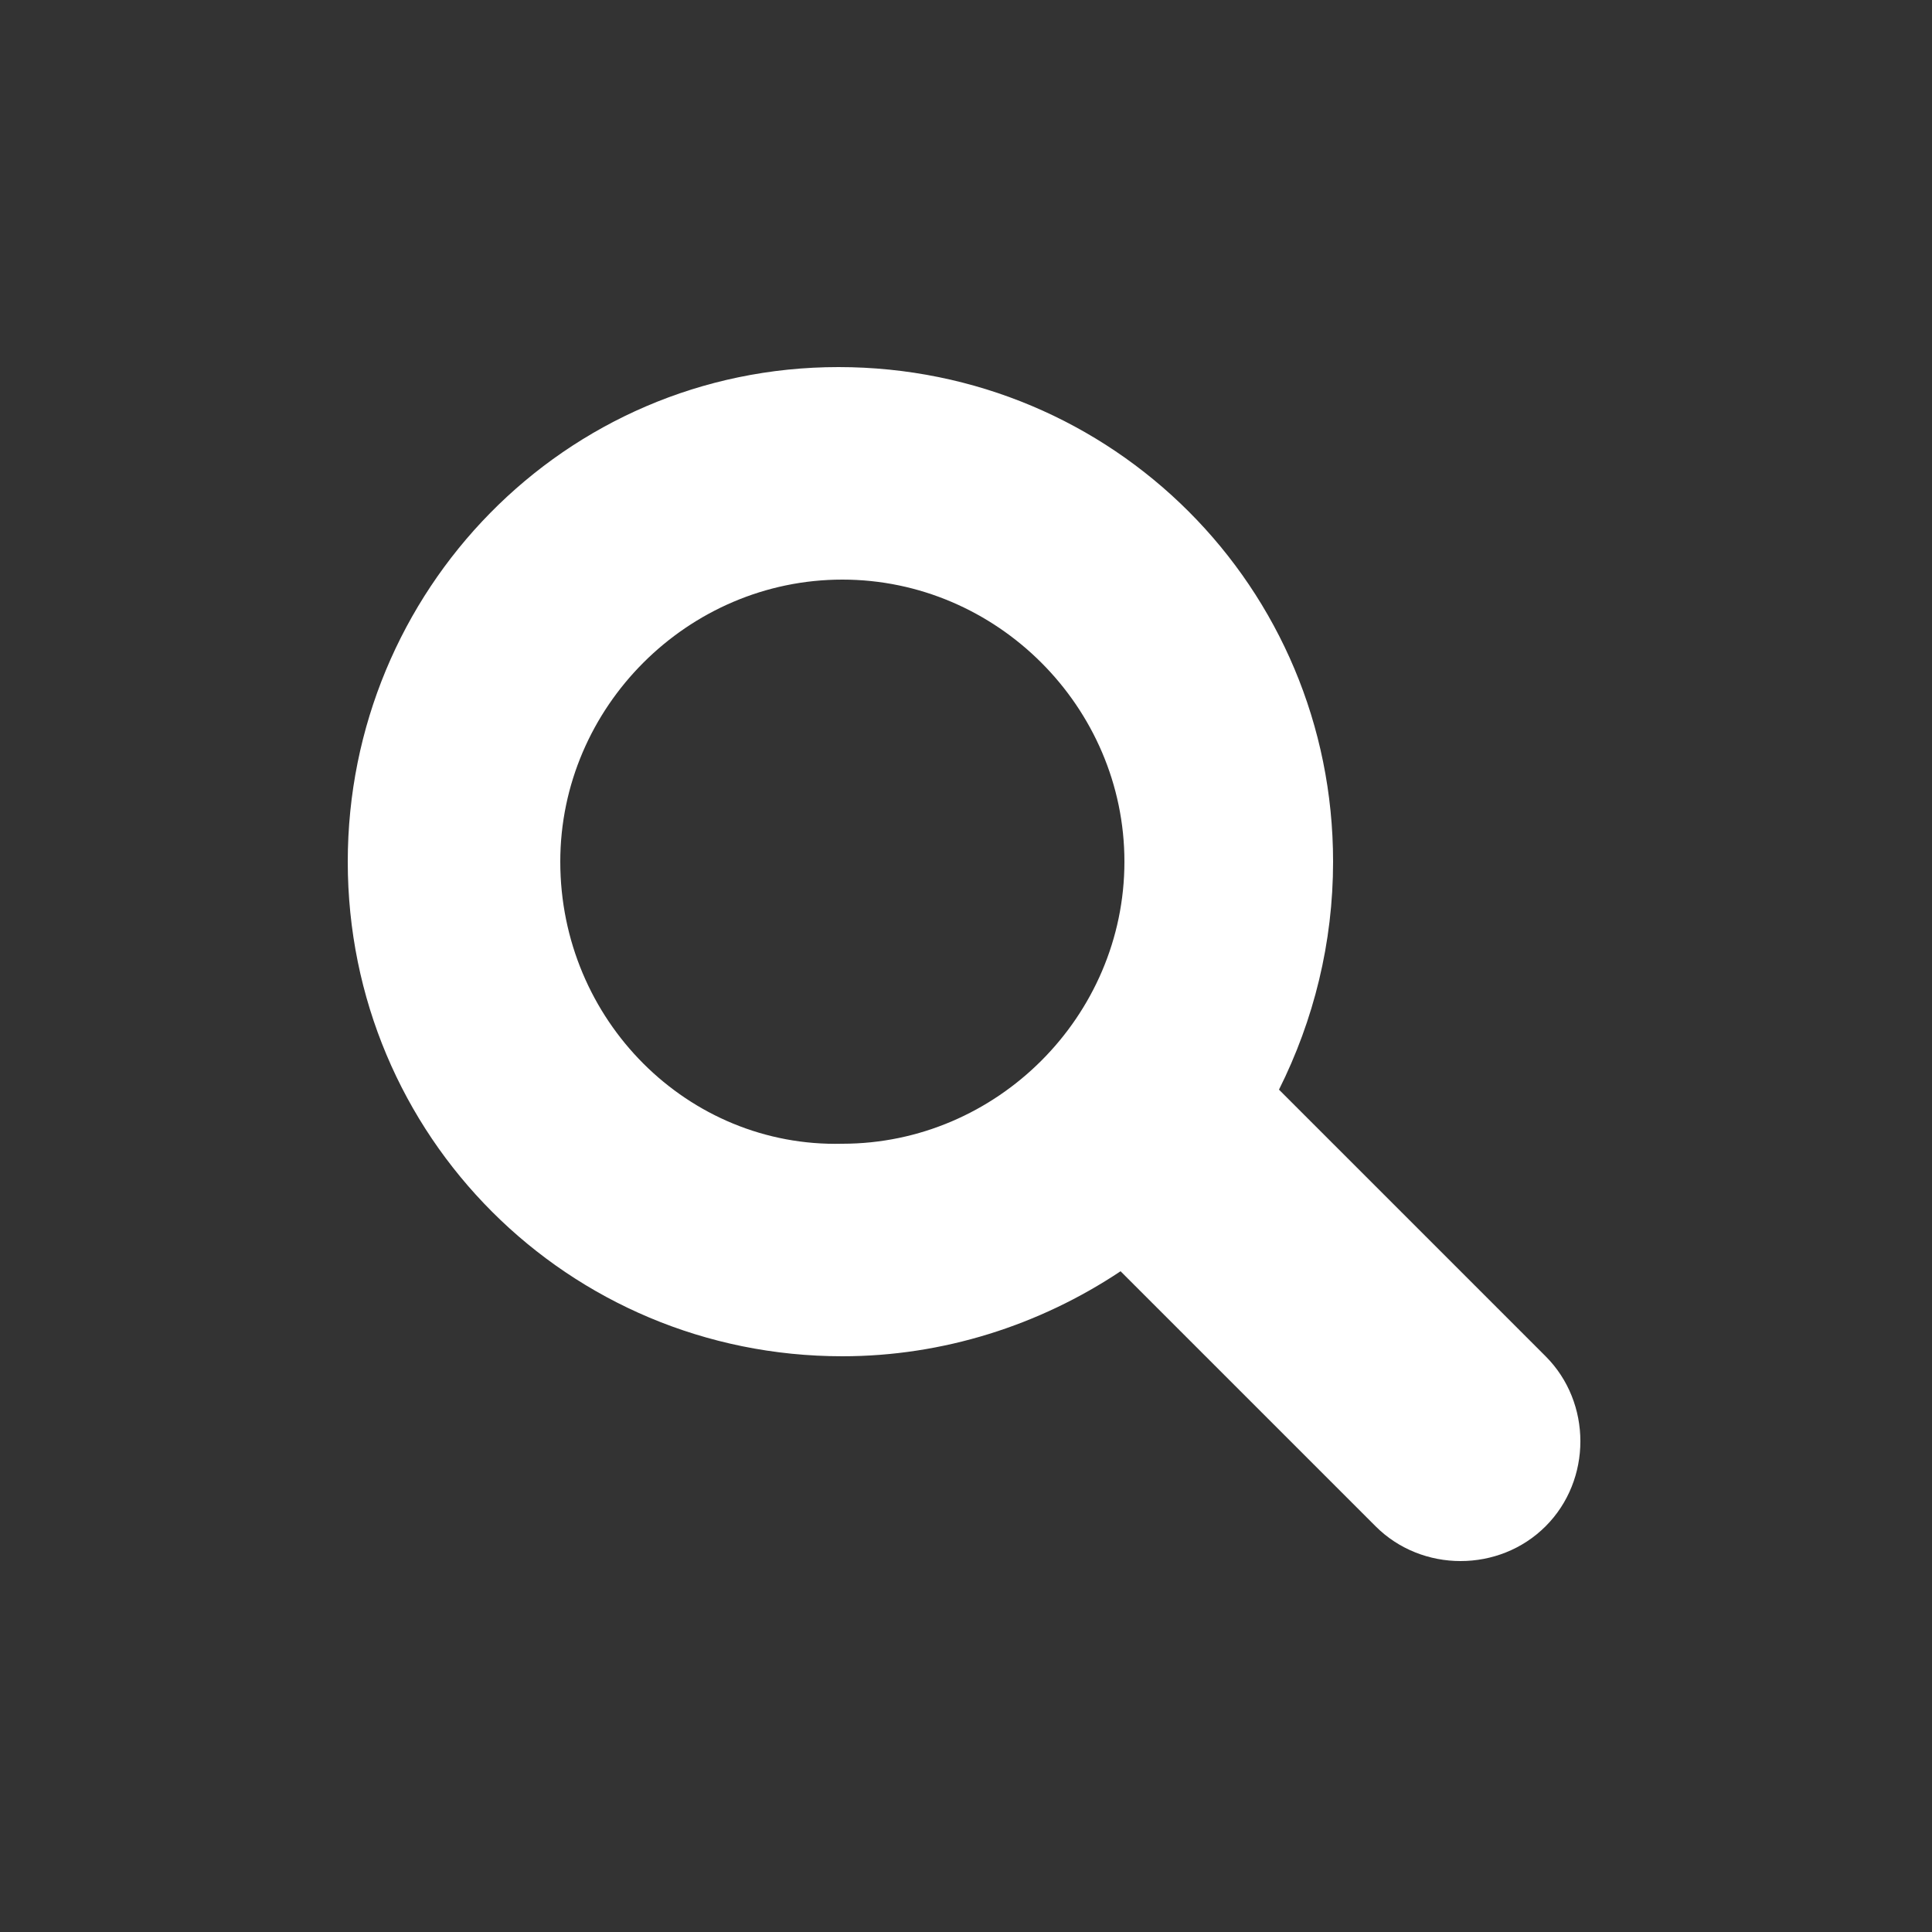 <?xml version="1.0" encoding="utf-8"?>
<!-- Generator: Adobe Illustrator 27.2.0, SVG Export Plug-In . SVG Version: 6.00 Build 0)  -->
<svg version="1.1" id="_レイヤー_2" xmlns="http://www.w3.org/2000/svg" xmlns:xlink="http://www.w3.org/1999/xlink" x="0px"
	 y="0px" viewBox="0 0 50 50" style="enable-background:new 0 0 50 50;" xml:space="preserve">
<rect x="0" y="0" width="50" height="50" fill="#333333" stroke="none"/>
<style type="text/css">
	.st0{fill:#FFFFFF;}
</style>
<path class="st0" d="M9,22.3c0,7.1,5.7,12.8,12.8,12.8c2.6,0,5.1-0.8,7.2-2.2l6.6,6.6c1.2,1.2,3.2,1.2,4.4,0c1.2-1.2,1.2-3.2,0-4.4
	l-6.9-6.9c0.9-1.8,1.4-3.8,1.4-5.9c0-7.1-5.7-12.8-12.8-12.8S9,15.3,9,22.3L9,22.3z M14.5,22.3c0-4,3.3-7.3,7.3-7.3s7.3,3.3,7.3,7.3
	s-3.3,7.3-7.3,7.3C17.8,29.7,14.5,26.4,14.5,22.3C14.5,22.4,14.5,22.4,14.5,22.3z"/>
</svg>
